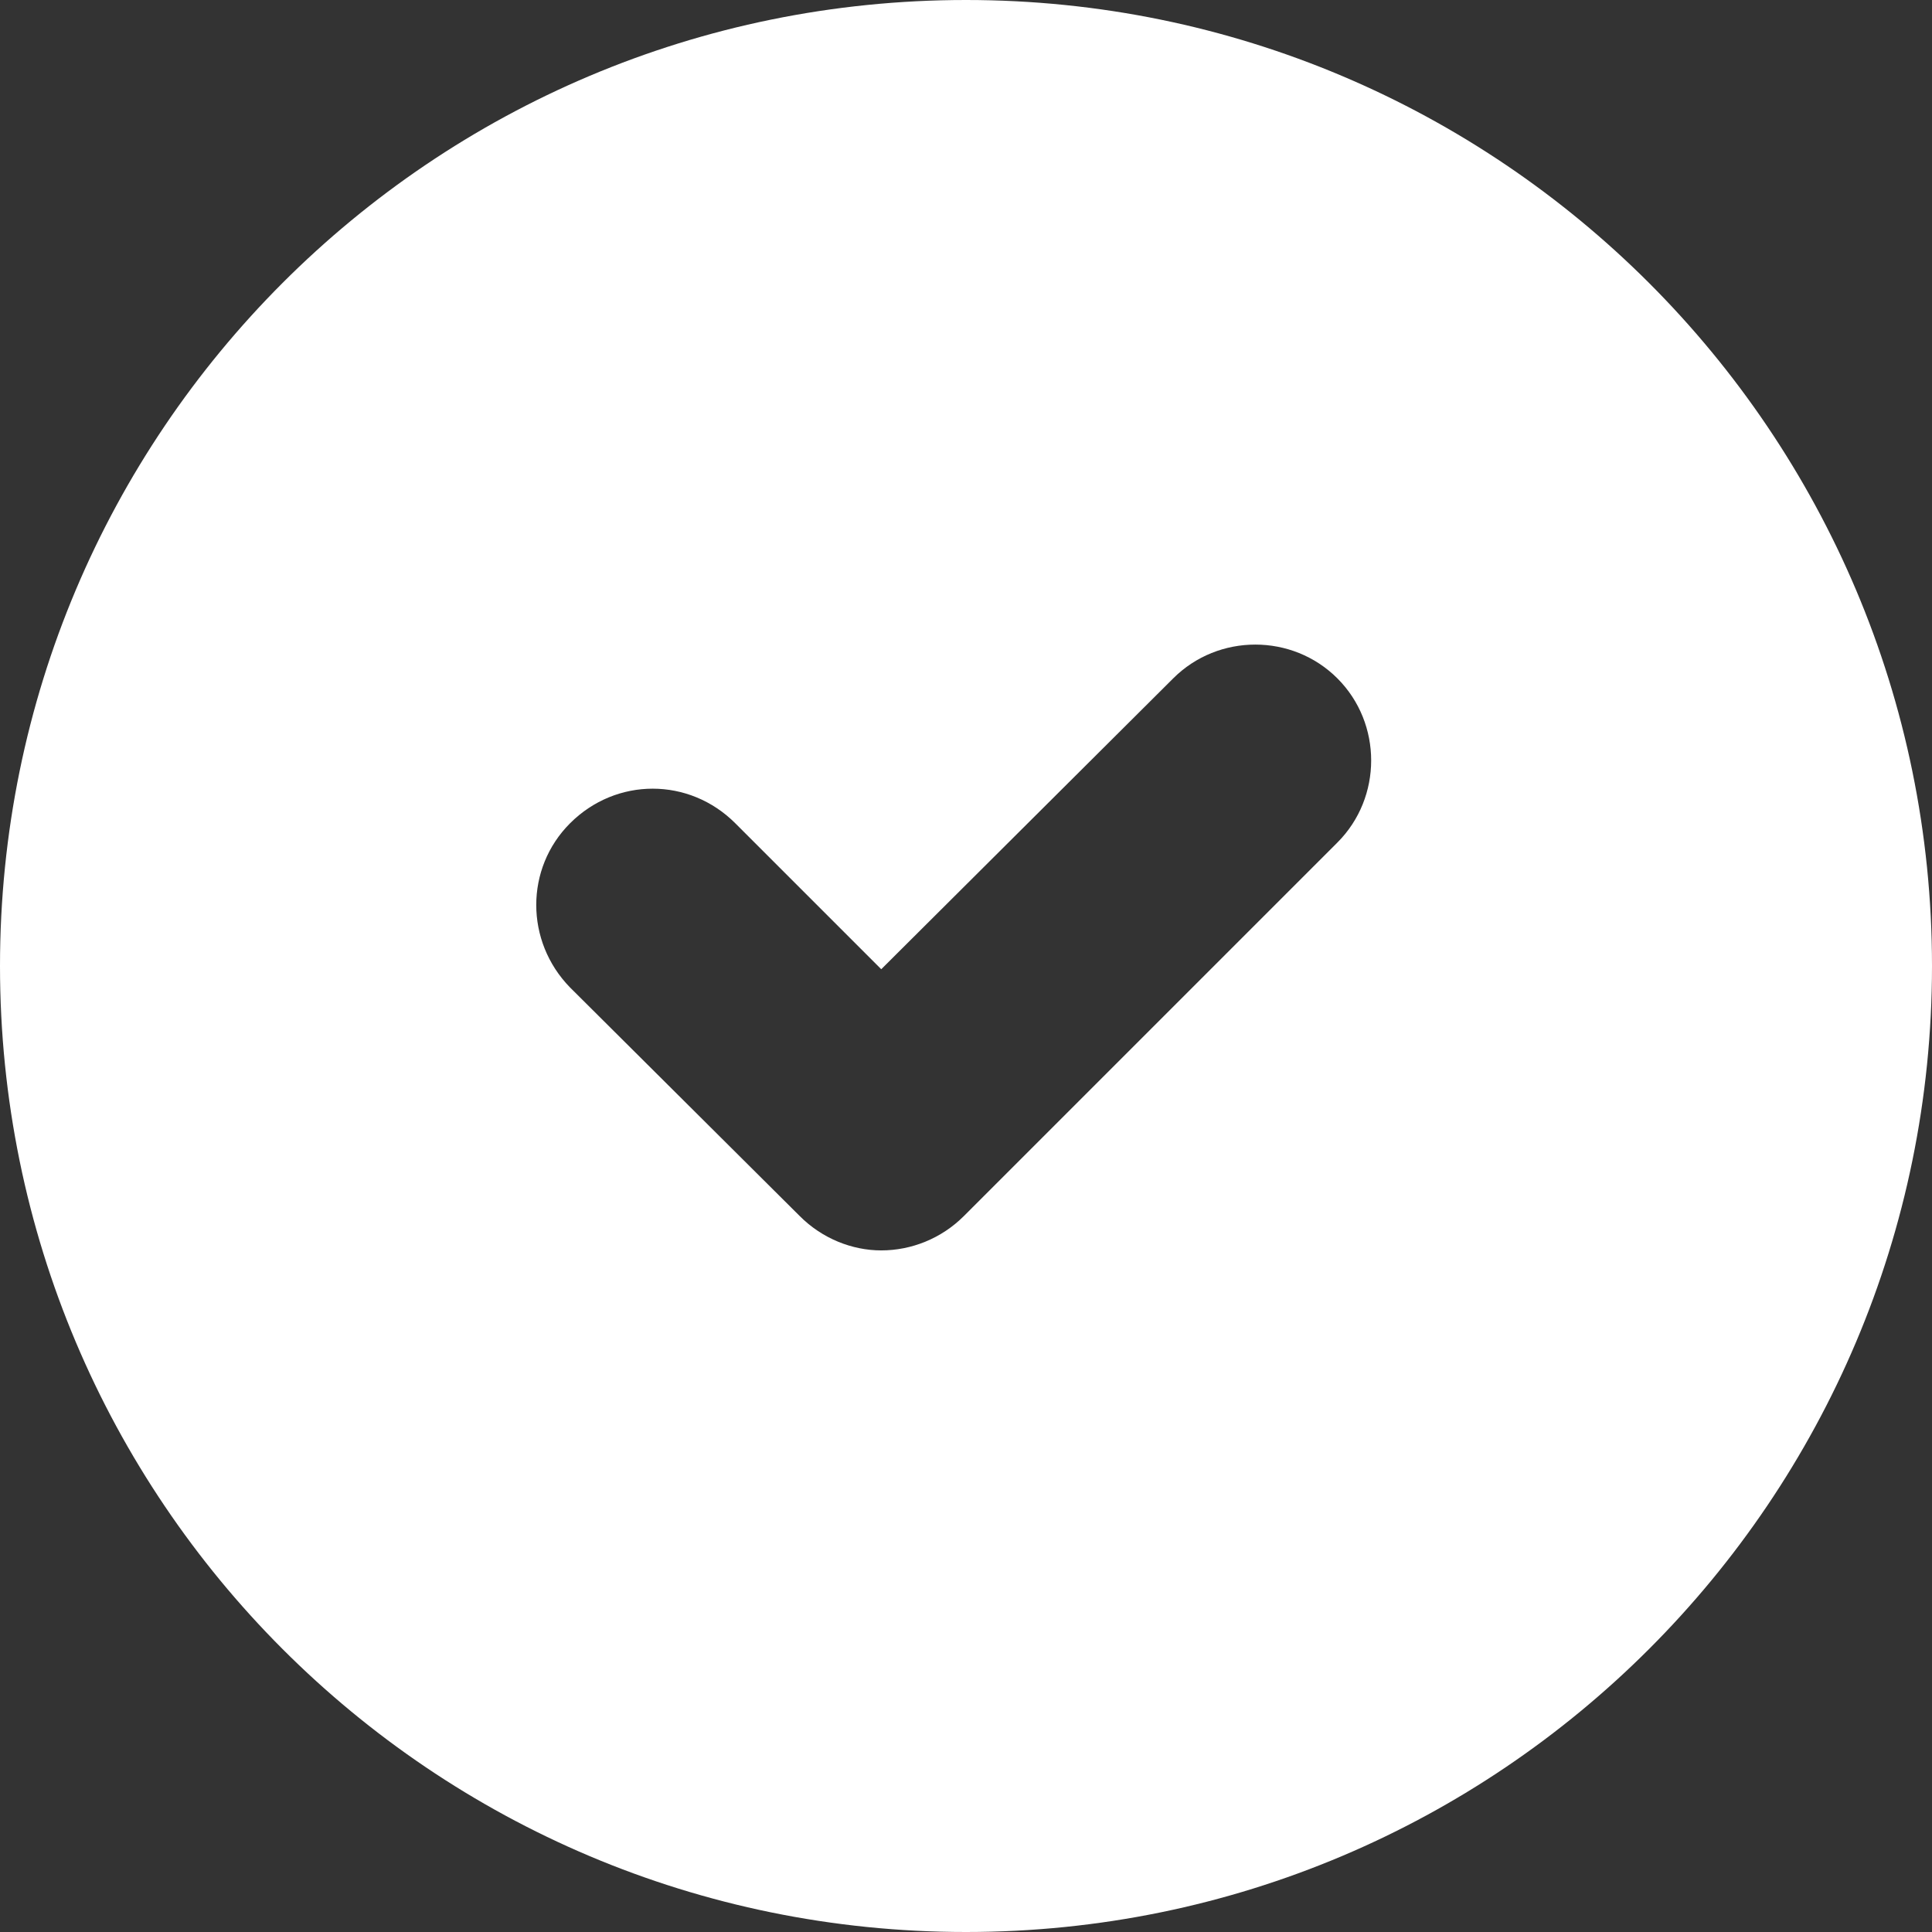 <?xml version="1.0" encoding="UTF-8"?>
<svg id="_Слой_1" data-name="Слой 1" xmlns="http://www.w3.org/2000/svg" viewBox="0 0 17.37 17.37">
  <rect x="0" y="0" width="17.37" height="17.37" fill="#333333" stroke="none"/>
  <defs>
    <style>
      .cls-1 {
        fill: #fff;
        fill-rule: evenodd;
        stroke-width: 0px;
      }
    </style>
  </defs>
  <path class="cls-1" d="M8.685,0C3.879,0,0,3.889,0,8.685s3.879,8.685,8.685,8.685c4.796,0,8.685-3.889,8.685-8.685S13.481,0,8.685,0ZM12.024,7.575l-3.358,3.358c-.203.203-.473.309-.743.309-.261,0-.531-.106-.733-.309l-2.065-2.055c-.405-.415-.405-1.071,0-1.476.415-.415,1.071-.415,1.486,0l1.312,1.312,2.625-2.615c.405-.405,1.071-.405,1.476,0s.405,1.071,0,1.476Z"/>
</svg>